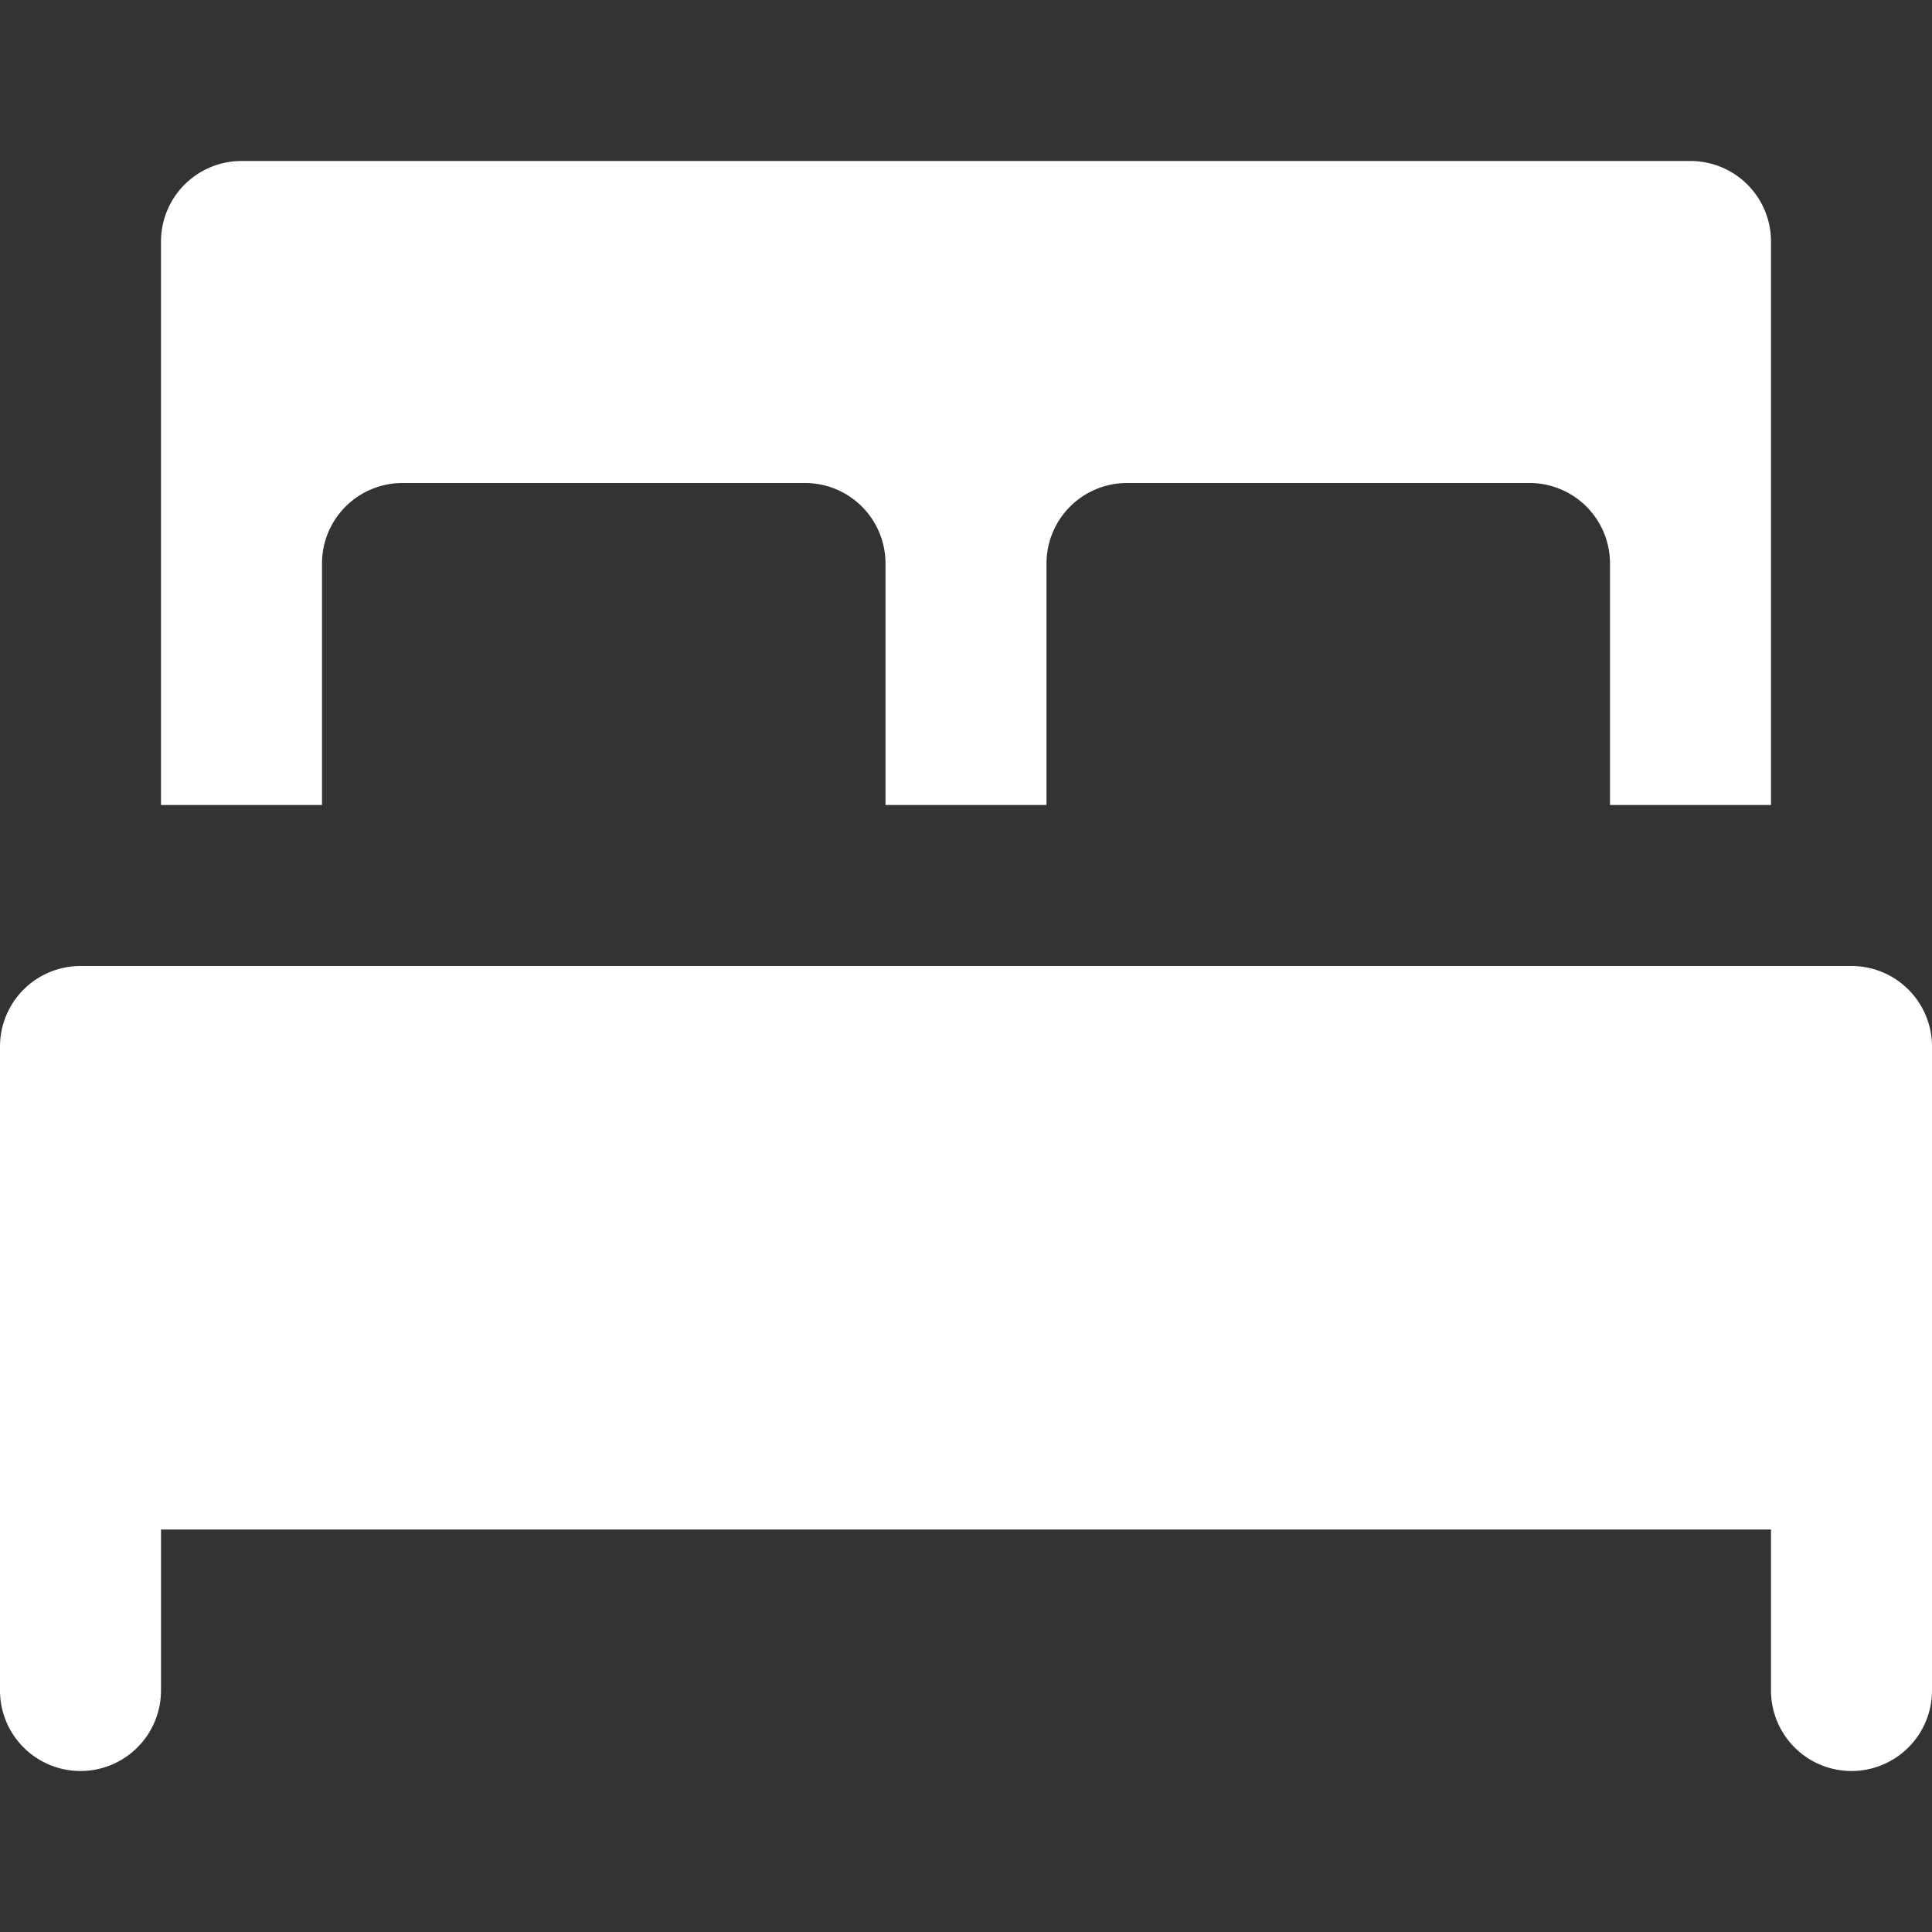 <svg viewBox="0 0 24 24" width="24" height="24" xmlns="http://www.w3.org/2000/svg"><rect x="0" y="0" width="24" height="24" fill="#333333" stroke="none"/><title>24 double bed</title><g class="nc-icon-wrapper" fill="#FFFFFF"><path fill="#FFFFFF" d="M23,12H1a1,1,0,0,0-1,1v8a1,1,0,0,0,2,0V19H22v2a1,1,0,0,0,2,0V13A1,1,0,0,0,23,12Z"></path><path fill="#FFFFFF" d="M21,2H3A1,1,0,0,0,2,3v7H4V7A1,1,0,0,1,5,6h5a1,1,0,0,1,1,1v3h2V7a1,1,0,0,1,1-1h5a1,1,0,0,1,1,1v3h2V3A1,1,0,0,0,21,2Z"></path></g></svg>